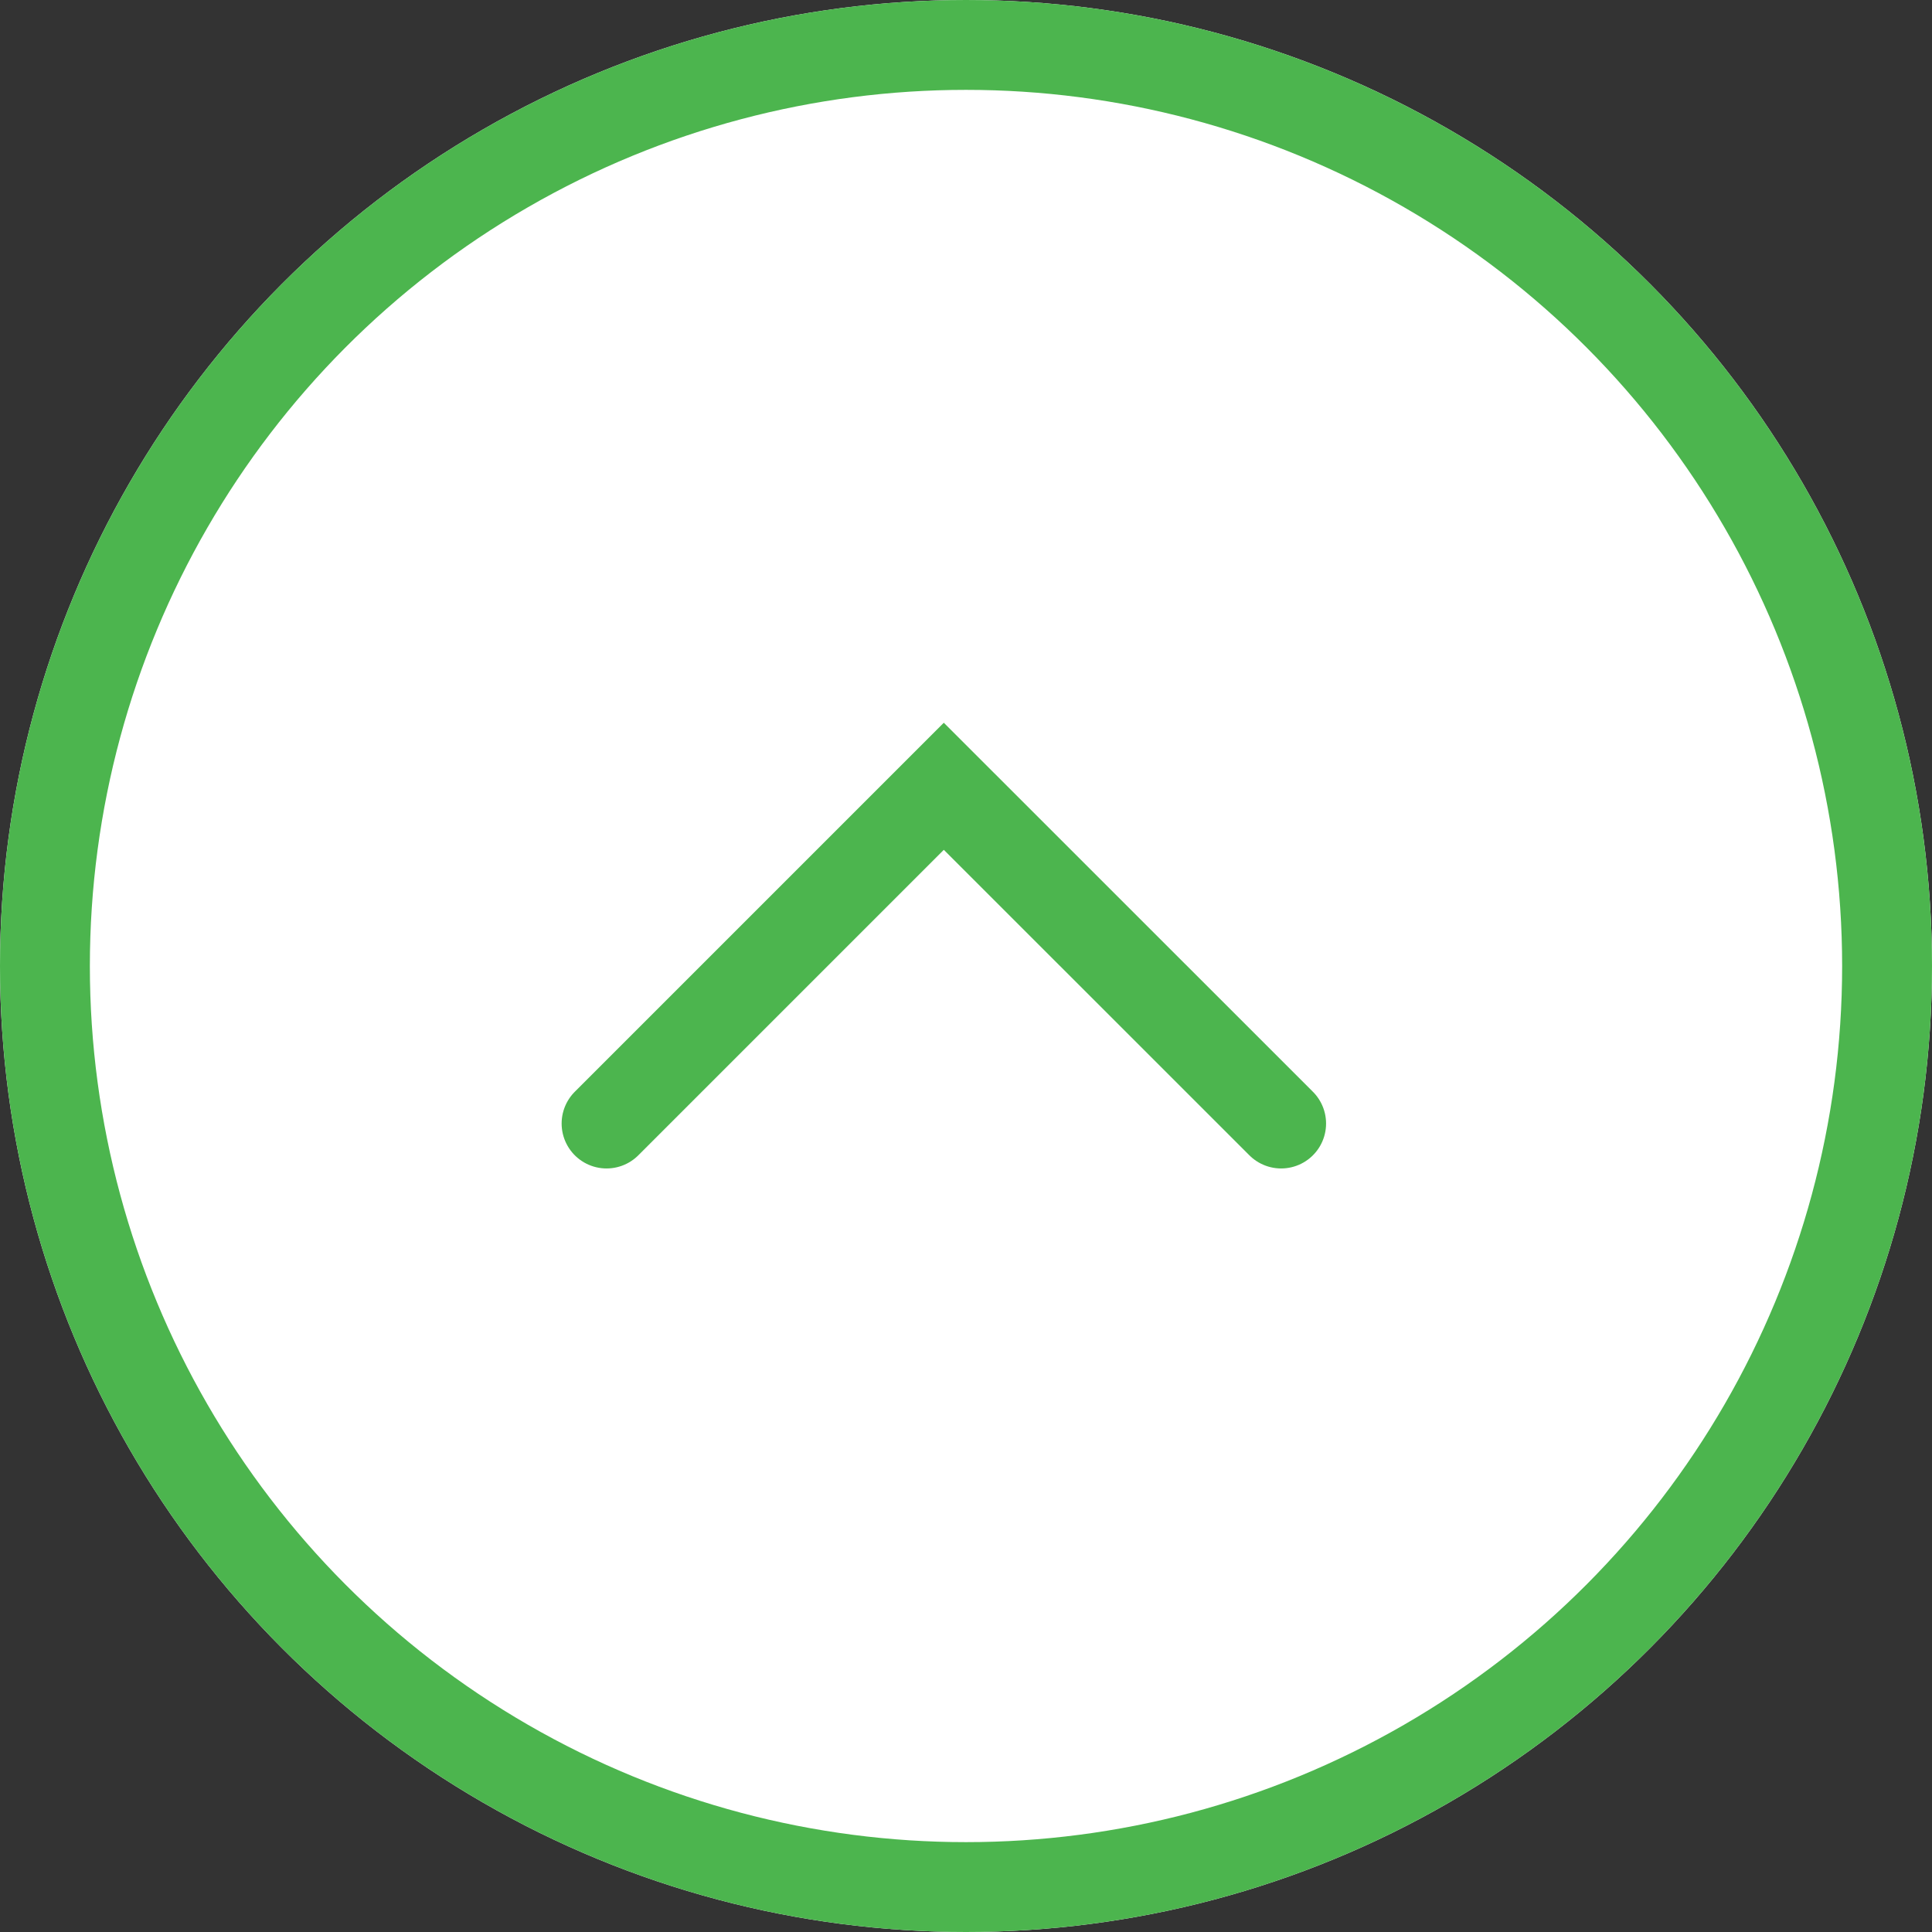 <svg xmlns="http://www.w3.org/2000/svg" width="43" height="43" viewBox="0 0 43 43">
  <rect x="0" y="0" width="43" height="43" fill="#333333" stroke="none"/>
  <g id="page-top" transform="translate(-1309 -816)">
    <g id="楕円形_654" data-name="楕円形 654" transform="translate(1309 816)" fill="#fff" stroke="#4cb54e" stroke-width="2">
      <circle cx="21.5" cy="21.5" r="21.5" stroke="none"/>
      <circle cx="21.5" cy="21.5" r="20.5" fill="none"/>
    </g>
    <path id="パス_95041" data-name="パス 95041" d="M-20852.35-19145.008l7.506-7.506,7.508,7.506" transform="translate(22174.85 19986.014)" fill="none" stroke="#4cb54e" stroke-linecap="round" stroke-width="2"/>
  </g>
</svg>
